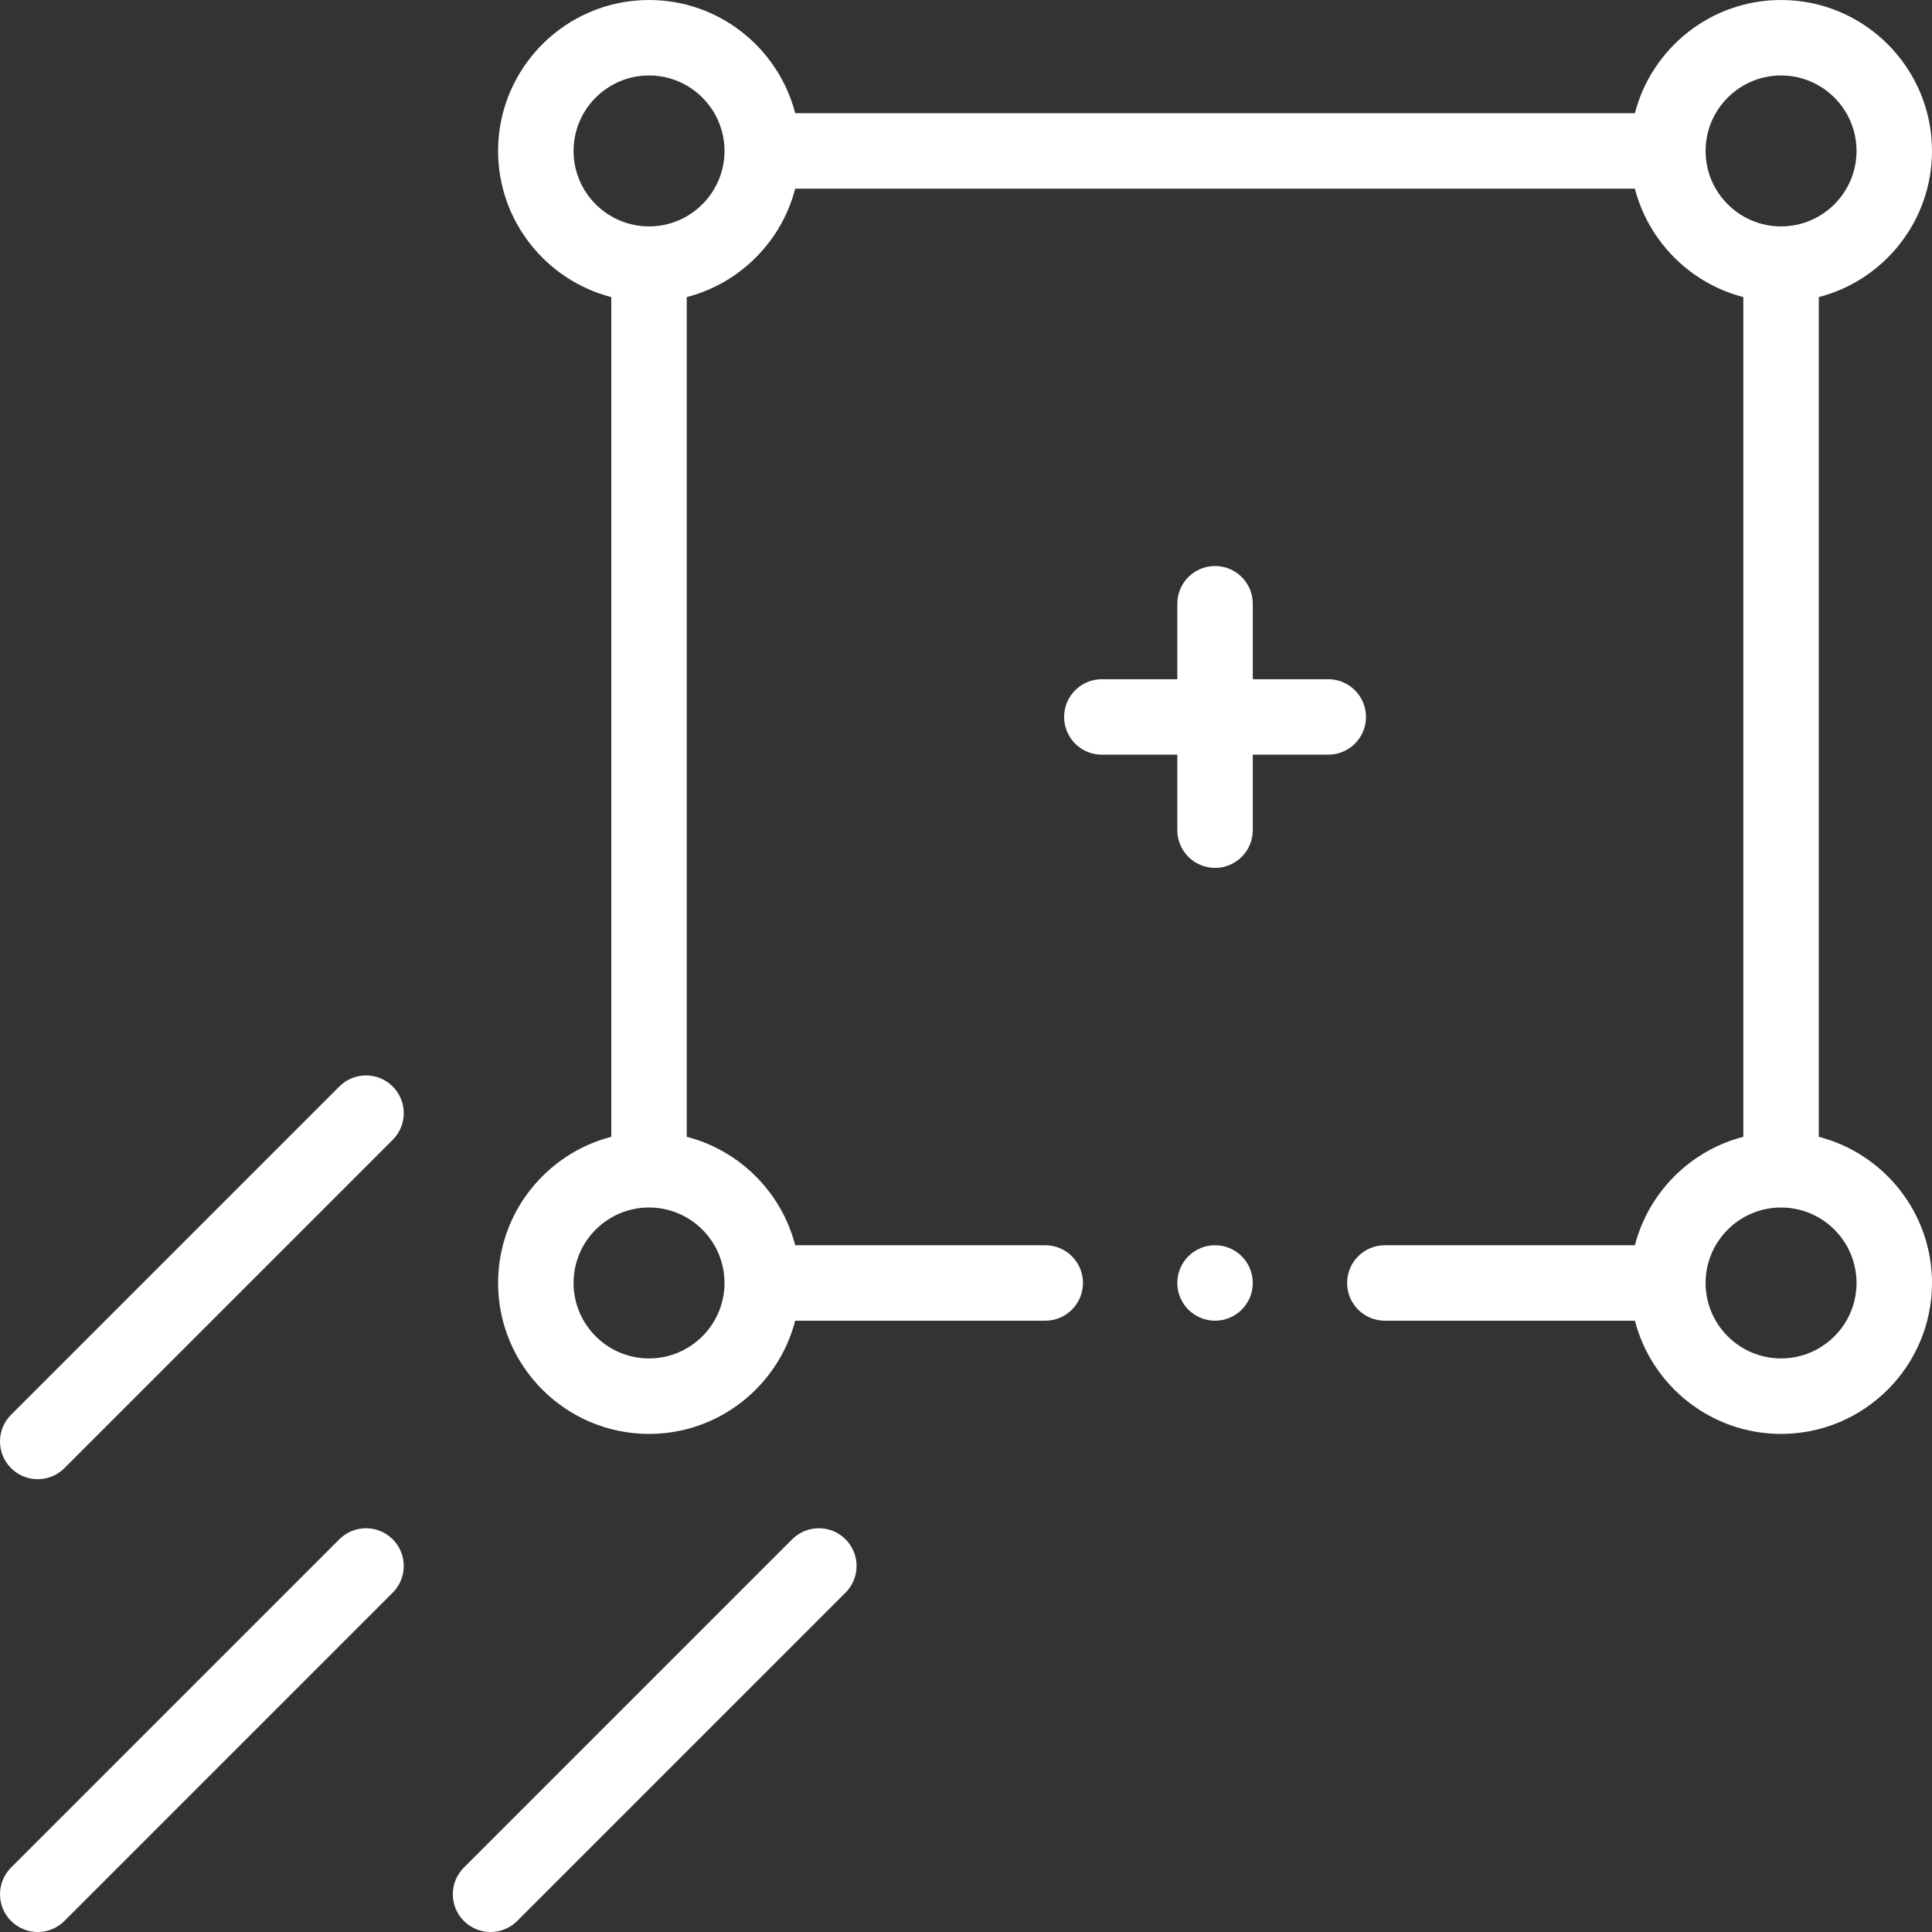 <?xml version="1.0"?>
<svg xmlns="http://www.w3.org/2000/svg" xmlns:xlink="http://www.w3.org/1999/xlink" xmlns:svgjs="http://svgjs.com/svgjs" version="1.1" width="512" height="512" x="0" y="0" viewBox="0 0 512 512" style="enable-background:new 0 0 512 512" xml:space="preserve"><rect x="0" y="0" width="512" height="512" fill="#333333" stroke="none"/><g><g xmlns="http://www.w3.org/2000/svg"><path d="m482 301.266v-222.532c17.232-4.452 30-20.13 30-38.734 0-22.056-17.944-40-40-40-18.604 0-34.282 12.767-38.734 30h-222.531c-4.453-17.233-20.131-30-38.735-30-22.056 0-40 17.944-40 40 0 18.604 12.768 34.282 30 38.734v222.532c-17.232 4.452-30 20.13-30 38.734 0 22.056 17.944 40 40 40 18.604 0 34.282-12.767 38.734-30h66.266c5.522 0 10-4.478 10-10s-4.478-10-10-10h-66.266c-3.626-14.035-14.699-25.108-28.734-28.734v-222.532c14.035-3.626 25.108-14.699 28.734-28.734h222.531c3.626 14.035 14.699 25.108 28.734 28.734v222.532c-14.035 3.626-25.108 14.699-28.734 28.734h-66.265c-5.522 0-10 4.478-10 10s4.478 10 10 10h66.266c4.452 17.233 20.13 30 38.734 30 22.056 0 40-17.944 40-40 0-18.604-12.767-34.282-30-38.734zm-290 38.734c0 11.028-8.972 20-20 20s-20-8.972-20-20 8.972-20 20-20 20 8.972 20 20zm-20-280c-11.028 0-20-8.972-20-20s8.972-20 20-20 20 8.972 20 20-8.971 20-20 20zm280-20c0-11.028 8.972-20 20-20s20 8.972 20 20-8.972 20-20 20-20-8.972-20-20zm20 320c-11.028 0-20-8.972-20-20s8.972-20 20-20 20 8.972 20 20-8.971 20-20 20z" fill="#ffffff" data-original="#000000" style=""/><circle cx="322" cy="340" r="10" fill="#ffffff" data-original="#000000" style=""/><path d="m362 190c0-5.522-4.478-10-10-10h-20v-20c0-5.522-4.478-10-10-10s-10 4.478-10 10v20h-20c-5.522 0-10 4.478-10 10s4.478 10 10 10h20v20c0 5.522 4.478 10 10 10s10-4.478 10-10v-20h20c5.523 0 10-4.477 10-10z" fill="#ffffff" data-original="#000000" style=""/><path d="m89.929 407.929-87 87c-3.905 3.905-3.905 10.237 0 14.143 1.953 1.952 4.512 2.928 7.071 2.928s5.118-.977 7.071-2.929l87-87c3.905-3.905 3.905-10.237 0-14.143-3.906-3.903-10.236-3.903-14.142.001z" fill="#ffffff" data-original="#000000" style=""/><path d="m209.929 407.929-87 87c-3.905 3.905-3.905 10.237 0 14.143 1.953 1.952 4.512 2.929 7.071 2.929s5.118-.977 7.071-2.929l87-87c3.905-3.905 3.905-10.237 0-14.143-3.906-3.904-10.236-3.904-14.142 0z" fill="#ffffff" data-original="#000000" style=""/><path d="m89.929 287.929-87 87c-3.905 3.905-3.905 10.237 0 14.143 1.953 1.952 4.512 2.928 7.071 2.928s5.118-.977 7.071-2.929l87-87c3.905-3.905 3.905-10.237 0-14.143-3.906-3.903-10.236-3.903-14.142.001z" fill="#ffffff" data-original="#000000" style=""/></g></g></svg>
